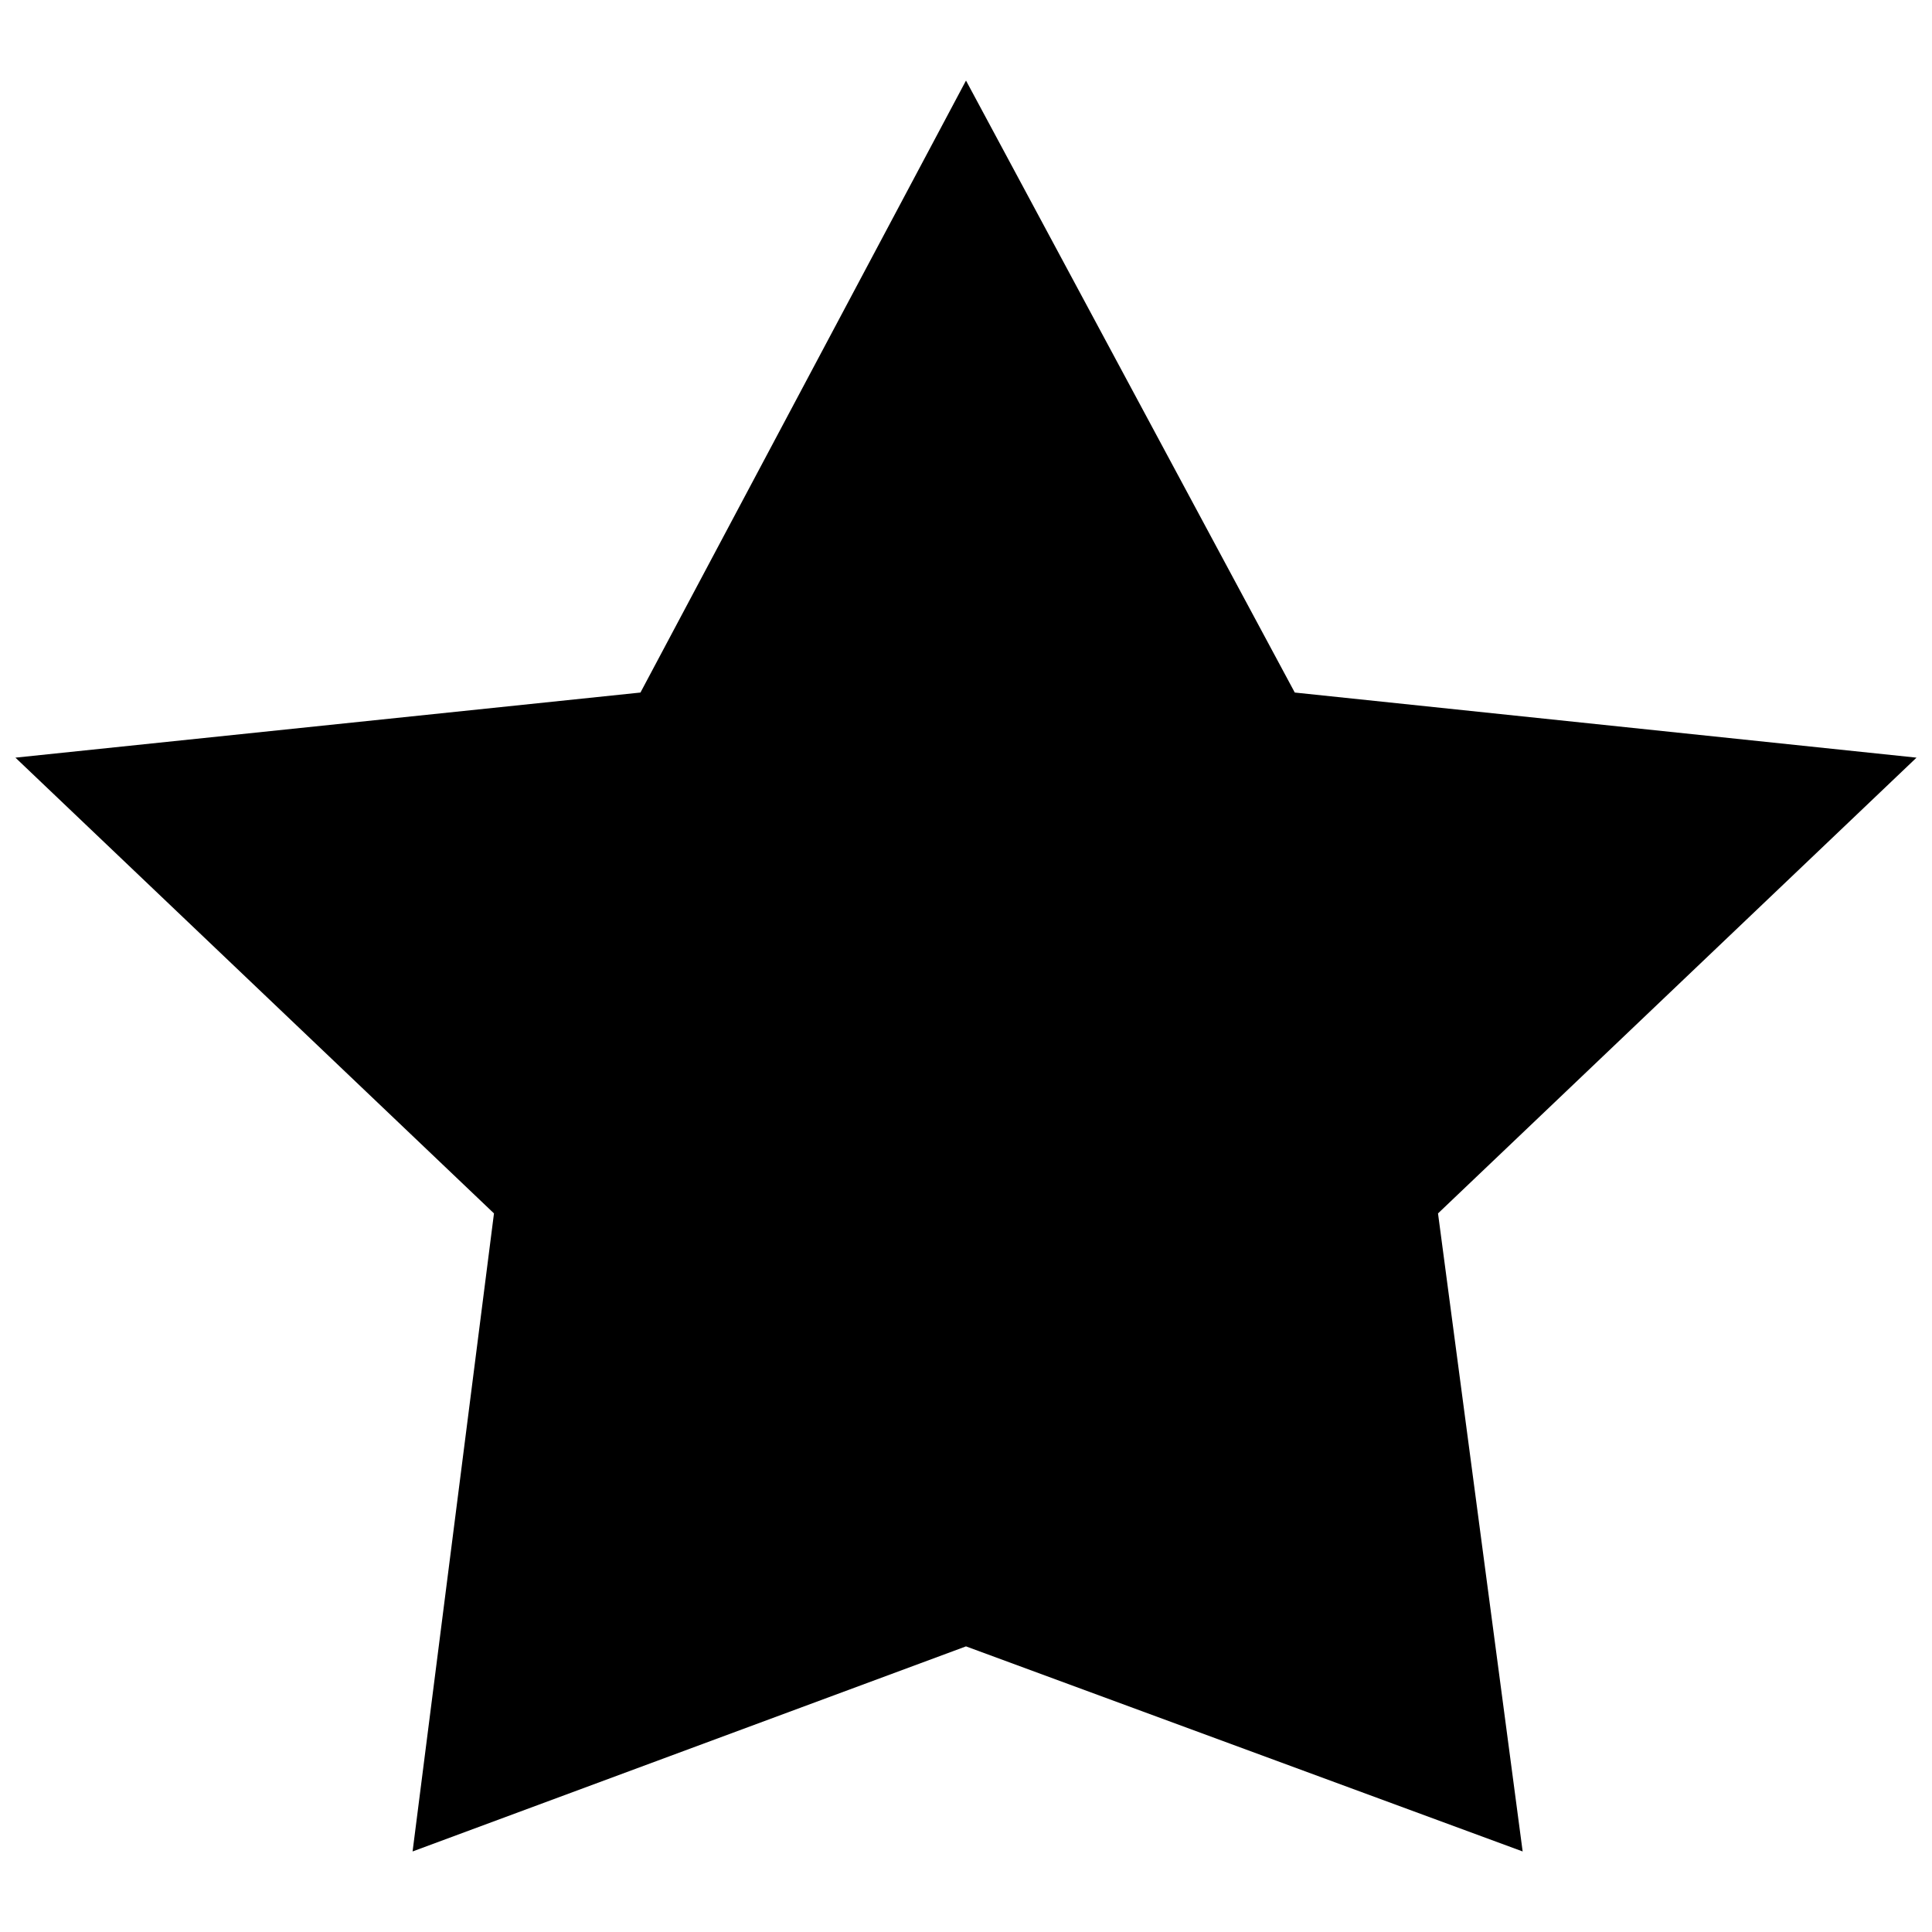 <?xml version="1.0" encoding="UTF-8"?>
<!-- Uploaded to: ICON Repo, www.svgrepo.com, Generator: ICON Repo Mixer Tools -->
<svg width="800px" height="800px" version="1.1" viewBox="144 144 512 512" xmlns="http://www.w3.org/2000/svg">
 <defs>
  <clipPath id="a">
   <path d="m148.09 165h503.81v470h-503.81z"/>
  </clipPath>
 </defs>
 <g clip-path="url(#a)">
  <path d="m400 165.35 87.129 162.18 164.77 17.254-126.81 120.78 22.43 169.09-147.52-54.348-146.66 54.348 21.57-169.09-126.82-120.78 165.64-17.254z" fill-rule="evenodd"/>
 </g>
</svg>